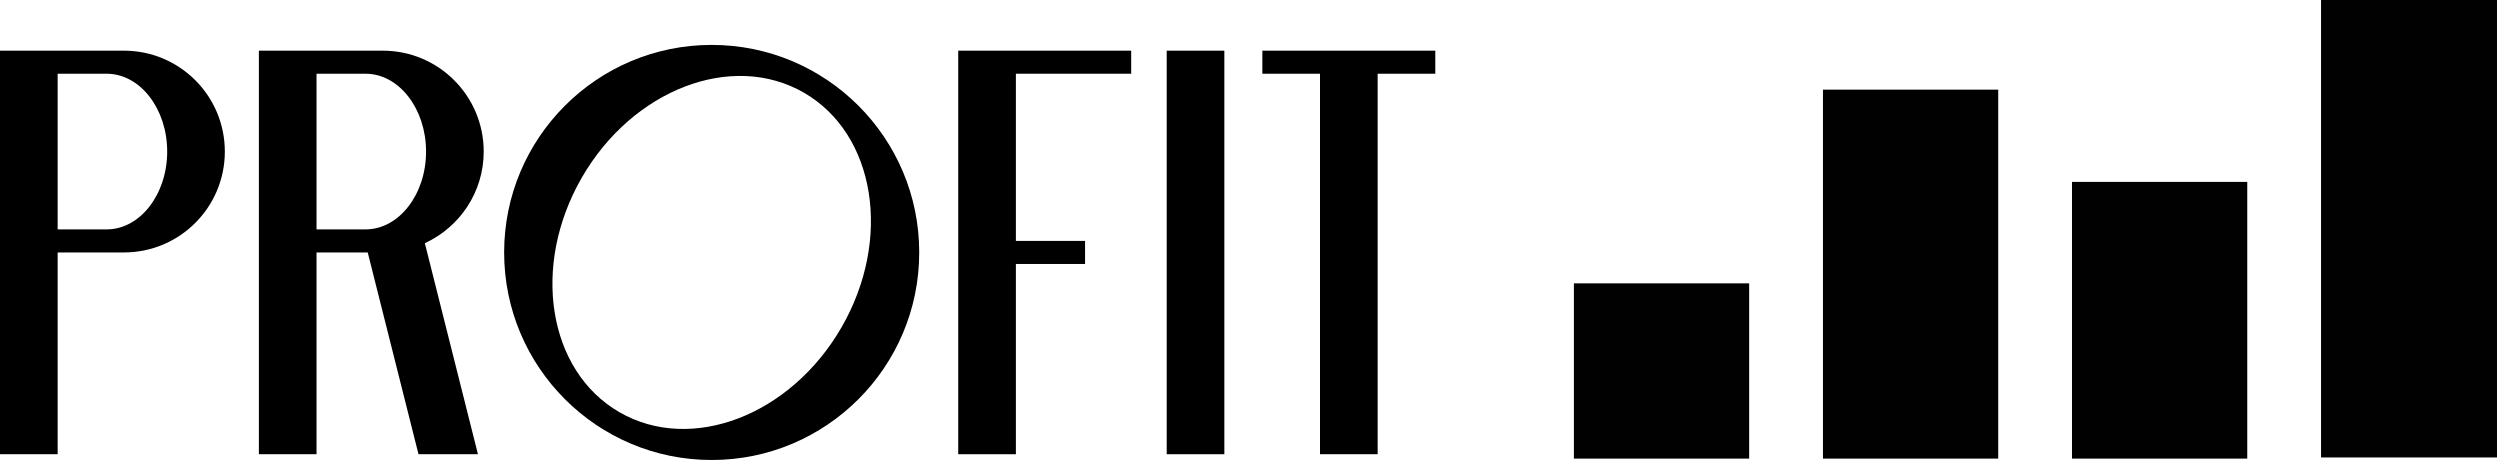 <svg width="334" height="62" viewBox="0 0 334 62" fill="none" xmlns="http://www.w3.org/2000/svg">
<path d="M333.598 0H310.092V61.115H333.598V0Z" fill="#010101"/>
<path d="M266.961 11.977H243.547V61.27H266.961V11.977Z" fill="#010101"/>
<path d="M300.233 24.301H276.818V61.27H300.233V24.301Z" fill="#010101"/>
<path d="M233.688 37.855H210.273V61.27H233.688V37.855Z" fill="#010101"/>
<g clip-path="url(#clip0_351_562)">
<path d="M151.126 9.85V6.77H135.722H128.02V9.85V32.186V35.267V60.684H135.722V35.267H144.964V32.186H135.722V9.85H151.126Z" fill="black"/>
<path d="M191.756 6.77H184.054H176.352H168.65V9.85H176.352V60.684H184.054V9.85H191.756V6.77Z" fill="black"/>
<path d="M163.573 6.77H155.871V60.684H163.573V6.77Z" fill="black"/>
<path d="M95.081 6C79.768 6 67.353 18.414 67.353 33.727C67.353 49.04 79.768 61.455 95.081 61.455C110.394 61.455 122.808 49.04 122.808 33.727C122.808 18.414 110.394 6 95.081 6ZM112.423 43.74C105.617 55.528 92.336 60.602 82.758 55.072C73.179 49.542 70.933 35.503 77.738 23.715C84.544 11.927 97.826 6.853 107.404 12.383C116.982 17.913 119.229 31.951 112.423 43.74Z" fill="black"/>
<path d="M64.624 20.248C64.624 12.804 58.589 6.77 51.145 6.77H34.586V60.684H42.288V33.727H49.128L55.912 60.684H63.854L56.759 32.49C61.397 30.36 64.624 25.686 64.624 20.248ZM42.288 30.646V9.85H48.835C53.294 9.85 56.922 14.515 56.922 20.248C56.922 25.981 53.294 30.646 48.835 30.646H42.288Z" fill="black"/>
<path d="M16.559 6.77H0V60.684H7.702V33.727H16.559C24.003 33.727 30.038 27.692 30.038 20.248C30.038 12.804 24.003 6.77 16.559 6.77ZM14.249 30.646H7.702V9.85H14.249C18.708 9.85 22.336 14.515 22.336 20.248C22.336 25.981 18.708 30.646 14.249 30.646Z" fill="black"/>
</g>
<defs>
<clipPath id="clip0_351_562">
<rect width="191.756" height="55.455" fill="white" transform="translate(0 6)"/>
</clipPath>
</defs>
</svg>
